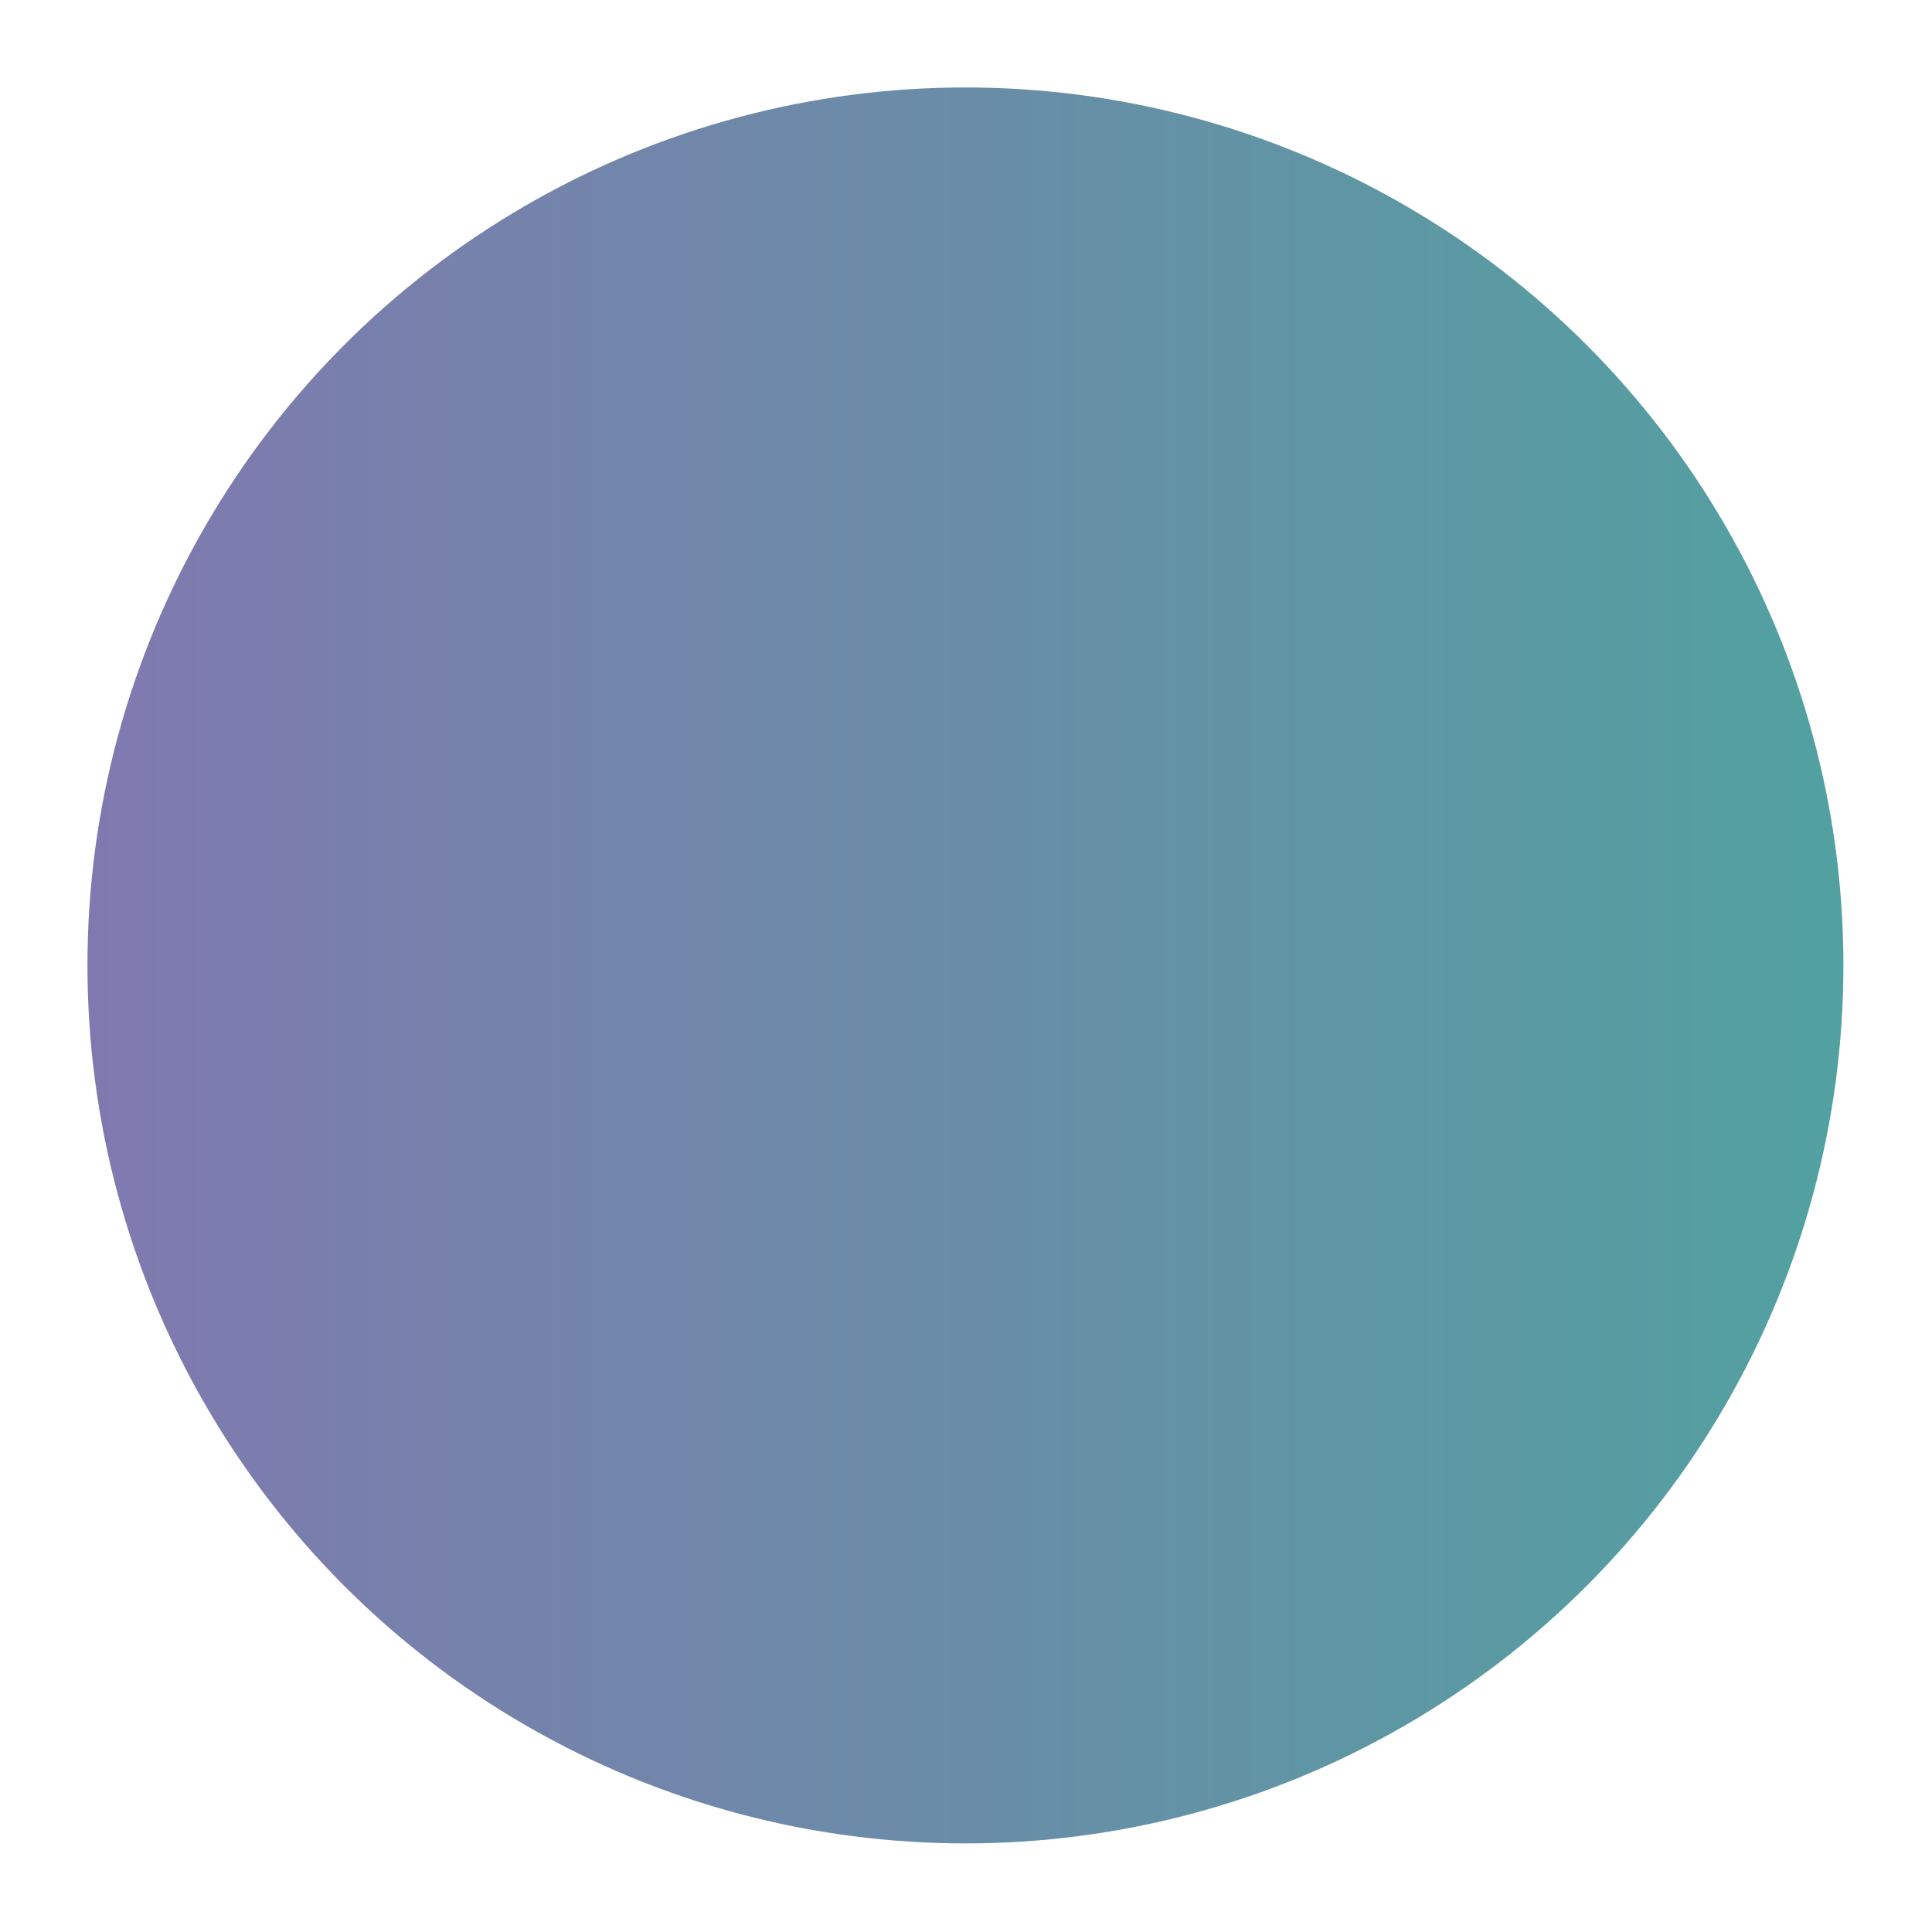 <?xml version="1.0" encoding="UTF-8"?> <!-- Generator: Adobe Illustrator 24.3.0, SVG Export Plug-In . SVG Version: 6.00 Build 0) --> <svg xmlns="http://www.w3.org/2000/svg" xmlns:xlink="http://www.w3.org/1999/xlink" id="Слой_1" x="0px" y="0px" viewBox="0 0 170.1 170.1" style="enable-background:new 0 0 170.1 170.1;" xml:space="preserve"> <style type="text/css"> .st0{fill:url(#SVGID_1_);} </style> <linearGradient id="SVGID_1_" gradientUnits="userSpaceOnUse" x1="7.721" y1="85.039" x2="162.358" y2="85.039"> <stop offset="0" style="stop-color:#8079AF"></stop> <stop offset="1" style="stop-color:#52A1A0"></stop> </linearGradient> <circle class="st0" cx="85" cy="85" r="77.3"></circle> </svg> 
